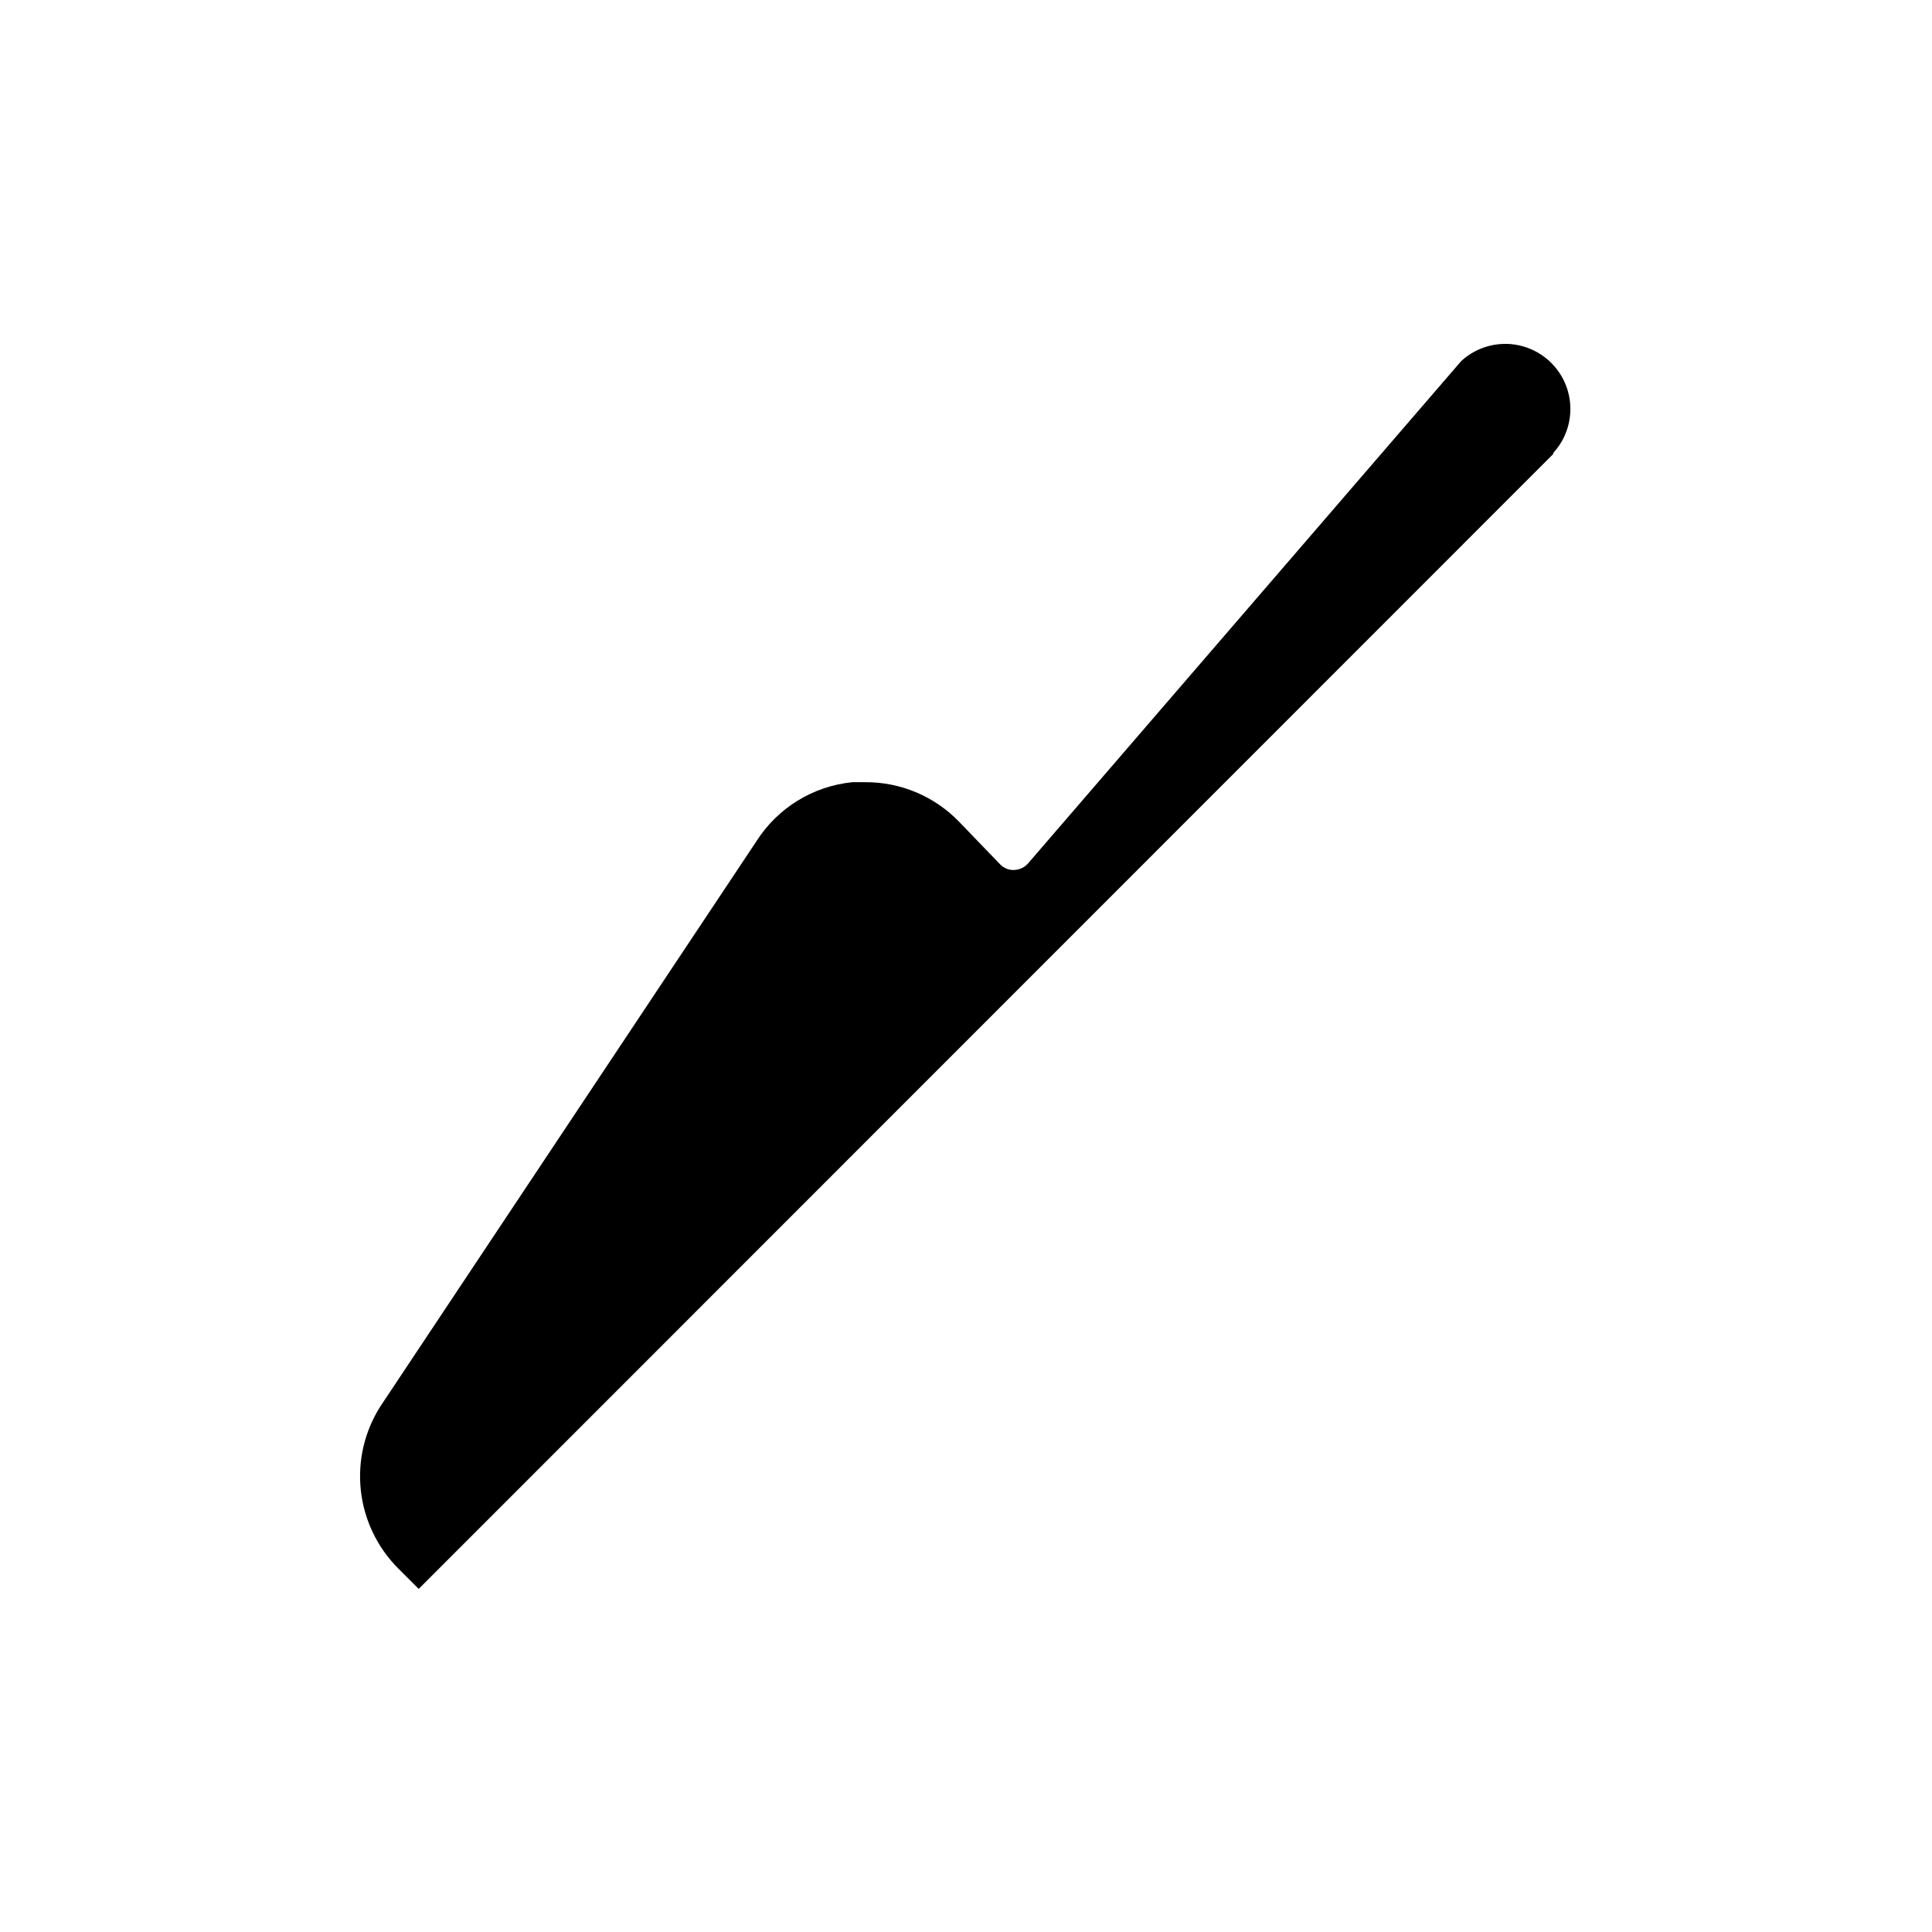 <?xml version="1.0" encoding="UTF-8"?>
<!-- Uploaded to: SVG Repo, www.svgrepo.com, Generator: SVG Repo Mixer Tools -->
<svg fill="#000000" width="800px" height="800px" version="1.1" viewBox="144 144 512 512" xmlns="http://www.w3.org/2000/svg">
 <path d="m555.62 264.32-300.66 300.76-5.394-5.394c-5.559-5.551-9.062-12.828-9.934-20.637-0.871-7.809 0.949-15.68 5.152-22.316l99.691-149.82c5.637-8.84 15.016-14.598 25.445-15.625h3.41c9.387-0.043 18.383 3.766 24.887 10.535l10.789 11.195c0.977 1.059 2.379 1.617 3.816 1.527 1.414-0.059 2.742-0.703 3.664-1.781l114.75-133.08c4.41-4.055 10.609-5.535 16.375-3.902 5.766 1.633 10.273 6.137 11.906 11.902 1.629 5.766 0.152 11.965-3.902 16.375z"/>
</svg>